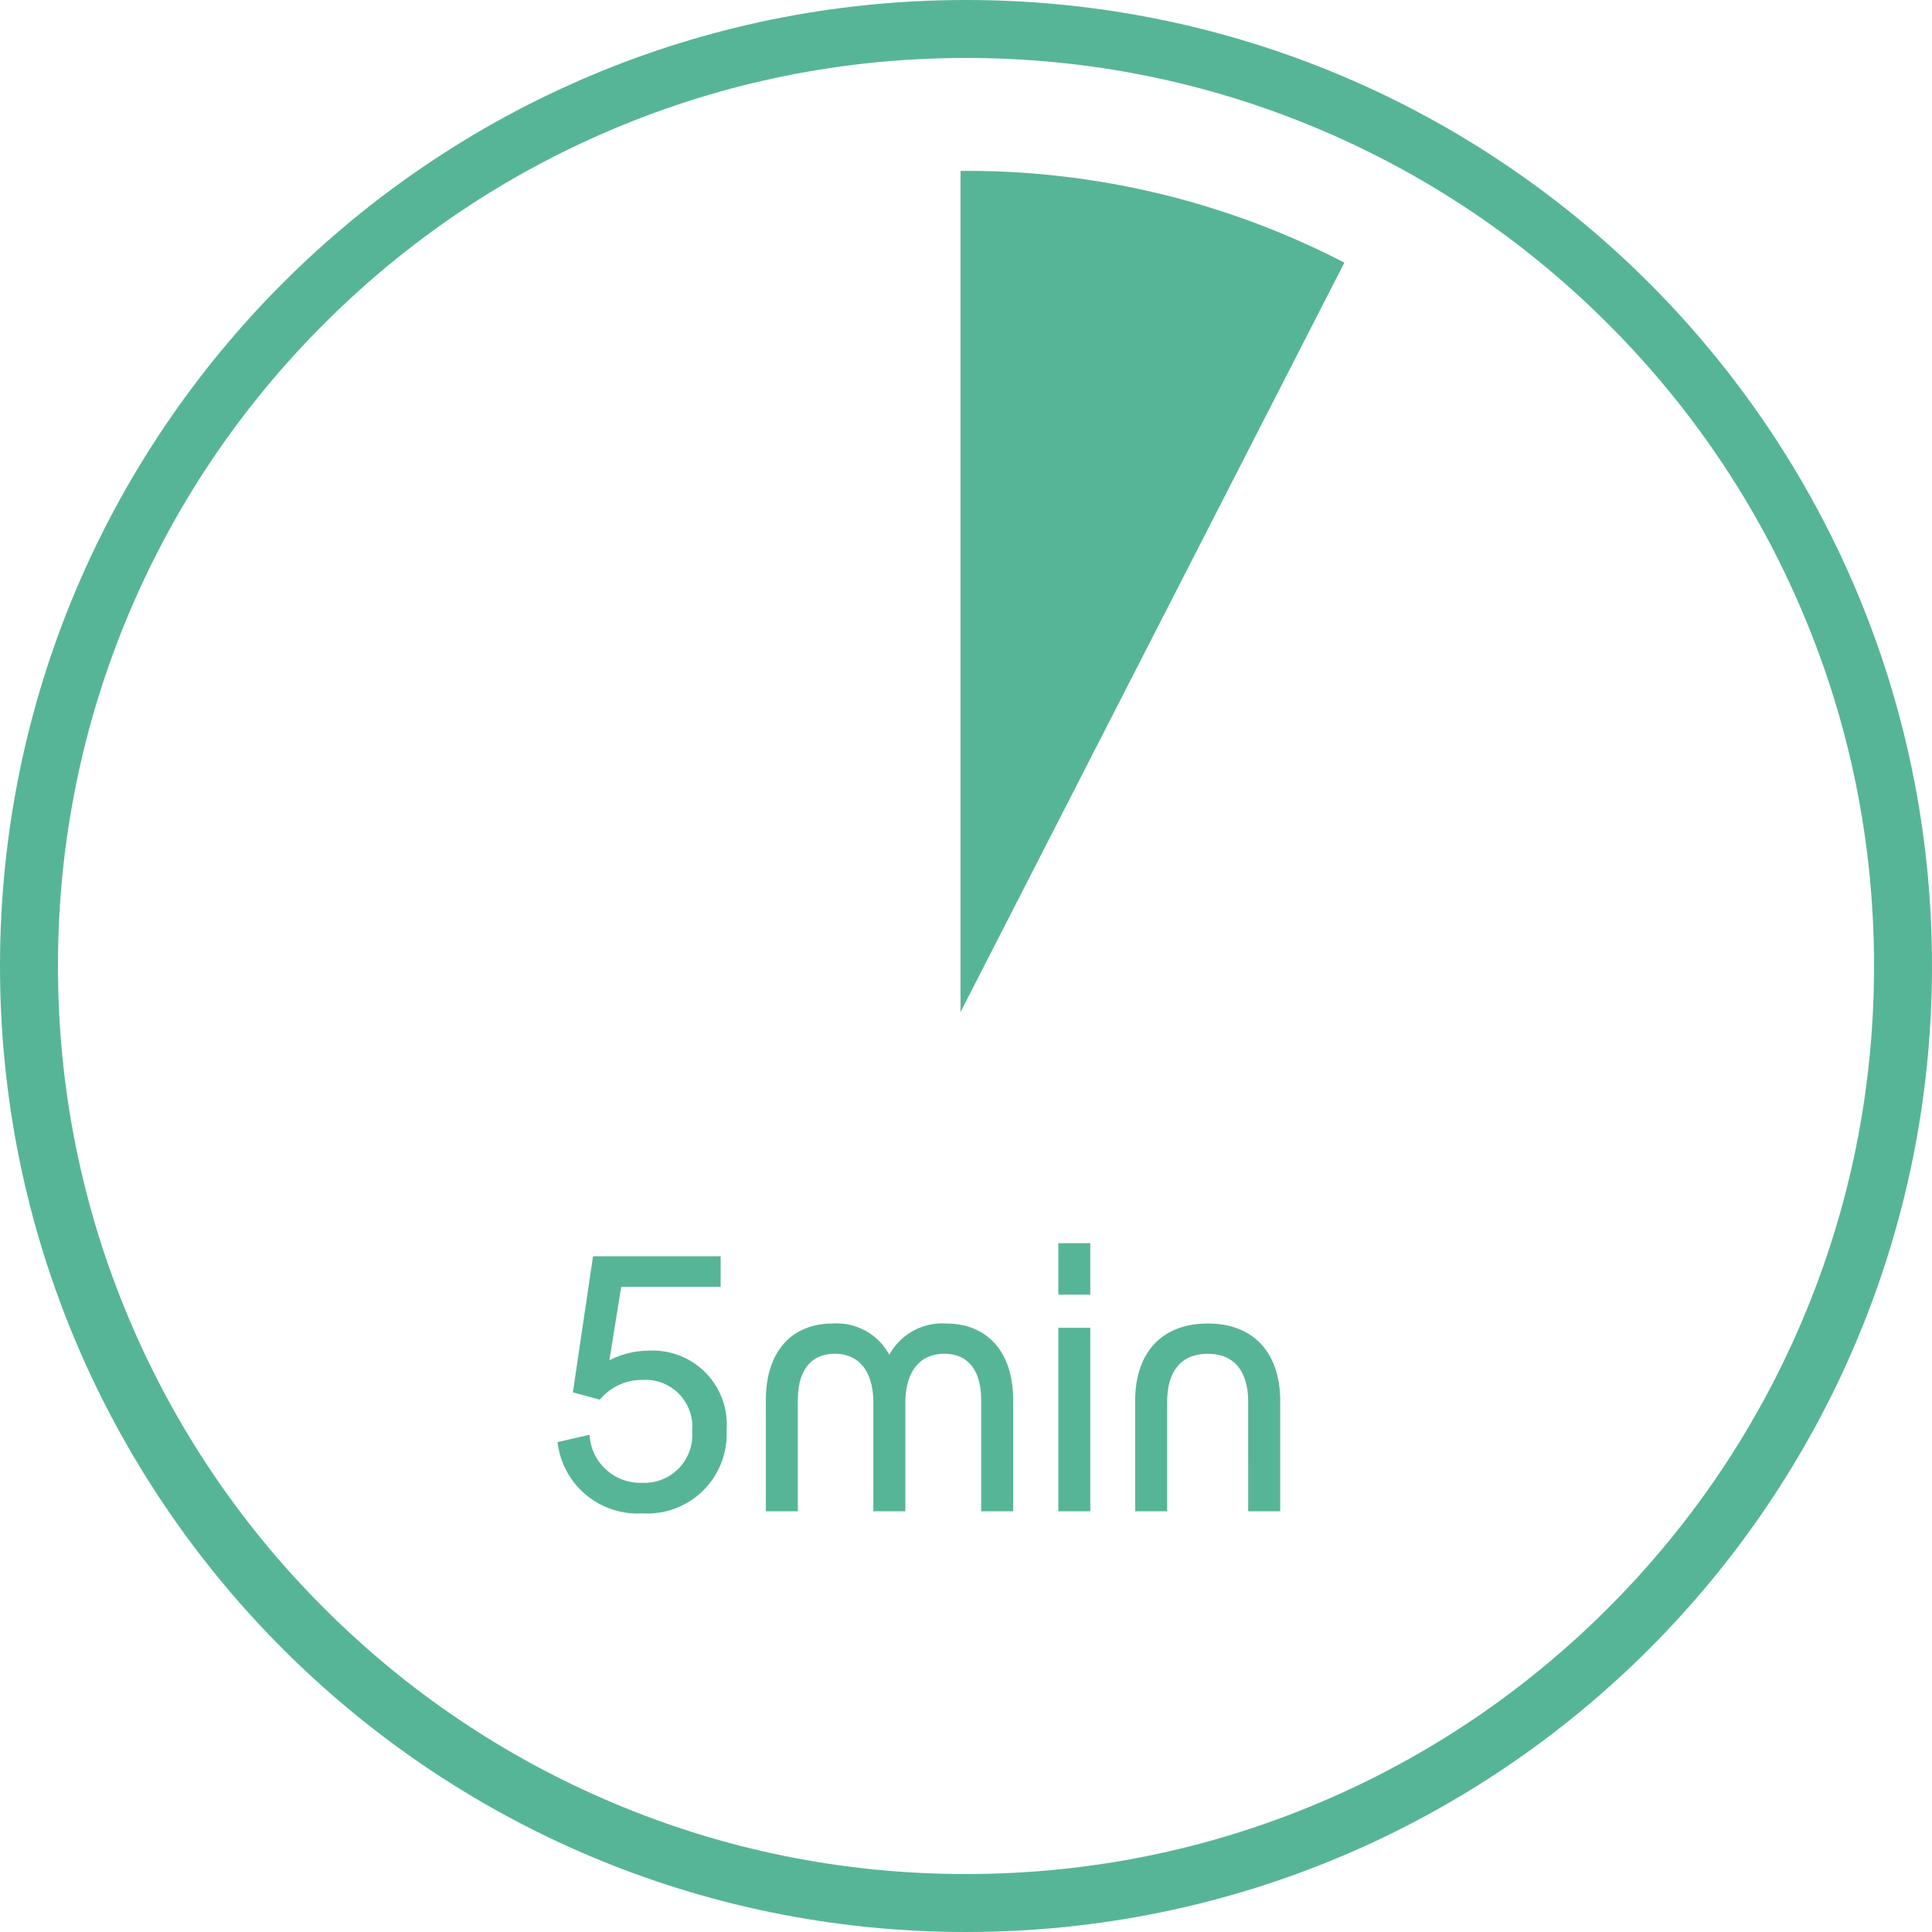 <svg xmlns="http://www.w3.org/2000/svg" xmlns:xlink="http://www.w3.org/1999/xlink" width="100.005" height="100.005" viewBox="0 0 100.005 100.005">
  <defs>
    <clipPath id="clip-path">
      <path id="パス_754785" data-name="パス 754785" d="M2949-5318.6v45.991l22.191-43.327Z" transform="translate(-2949 5318.604)" fill="none" stroke="#707070" stroke-width="1"/>
    </clipPath>
  </defs>
  <g id="グループ_10498" data-name="グループ 10498" transform="translate(-903 -7856)">
    <g id="パス_754991" data-name="パス 754991" transform="translate(903 7856)" fill="none">
      <path d="M50,0A50,50,0,1,1,0,50,50,50,0,0,1,50,0Z" stroke="none"/>
      <path d="M 50.002 3 C 43.656 3 37.501 4.242 31.708 6.692 C 26.111 9.06 21.084 12.449 16.767 16.767 C 12.449 21.084 9.06 26.111 6.692 31.708 C 4.242 37.501 3 43.656 3 50.002 C 3 56.349 4.242 62.504 6.692 68.297 C 9.06 73.894 12.449 78.921 16.767 83.238 C 21.084 87.556 26.111 90.945 31.708 93.312 C 37.501 95.763 43.656 97.005 50.002 97.005 C 56.349 97.005 62.504 95.763 68.297 93.312 C 73.894 90.945 78.921 87.556 83.238 83.238 C 87.556 78.921 90.945 73.894 93.312 68.297 C 95.763 62.504 97.005 56.349 97.005 50.002 C 97.005 43.656 95.763 37.501 93.312 31.708 C 90.945 26.111 87.556 21.084 83.238 16.767 C 78.921 12.449 73.894 9.06 68.297 6.692 C 62.504 4.242 56.349 3 50.002 3 M 50.002 -7.62939453125e-06 C 77.618 -7.62939453125e-06 100.005 22.387 100.005 50.002 C 100.005 77.618 77.618 100.005 50.002 100.005 C 22.387 100.005 -7.62939453125e-06 77.618 -7.62939453125e-06 50.002 C -7.62939453125e-06 22.387 22.387 -7.62939453125e-06 50.002 -7.62939453125e-06 Z" stroke="none" fill="#57b597"/>
    </g>
    <g id="マスクグループ_3680" data-name="マスクグループ 3680" transform="translate(952.719 7862.392)" clip-path="url(#clip-path)">
      <circle id="楕円形_173" data-name="楕円形 173" cx="42.519" cy="42.519" r="42.519" transform="translate(-42.179 2.452)" fill="#57b597"/>
    </g>
    <path id="パス_755276" data-name="パス 755276" d="M4.968.108a4.11,4.11,0,0,0,4.374-4.3A3.828,3.828,0,0,0,5.364-8.316a4.52,4.52,0,0,0-2.088.5l.612-3.8H9.036v-1.584H2.43L1.386-6.156l1.4.378A2.81,2.81,0,0,1,5-6.8,2.425,2.425,0,0,1,7.56-4.158,2.476,2.476,0,0,1,4.95-1.476,2.623,2.623,0,0,1,2.25-3.96L.594-3.582A4.165,4.165,0,0,0,4.968.108ZM11.376-5.76V0h1.656V-5.76c0-1.494.648-2.394,1.908-2.394,1.278,0,2,.936,2,2.538V0h1.656V-5.616c0-1.6.738-2.538,2.016-2.538,1.26,0,1.908.9,1.908,2.394V0h1.656V-5.76c0-2.448-1.3-3.96-3.474-3.96A3.121,3.121,0,0,0,17.766-8.1,3.093,3.093,0,0,0,14.85-9.72C12.654-9.72,11.376-8.208,11.376-5.76ZM26.514,0H28.17V-9.5H26.514Zm0-11.214H28.17v-2.664H26.514Zm3.978,5.508V0h1.656V-5.652c0-1.62.738-2.5,2.106-2.5,1.35,0,2.088.882,2.088,2.5V0H38V-5.706c0-2.52-1.4-4.014-3.744-4.014C31.878-9.72,30.492-8.226,30.492-5.706Z" transform="translate(931.267 7934.228)" fill="#57b597"/>
  </g>
</svg>
